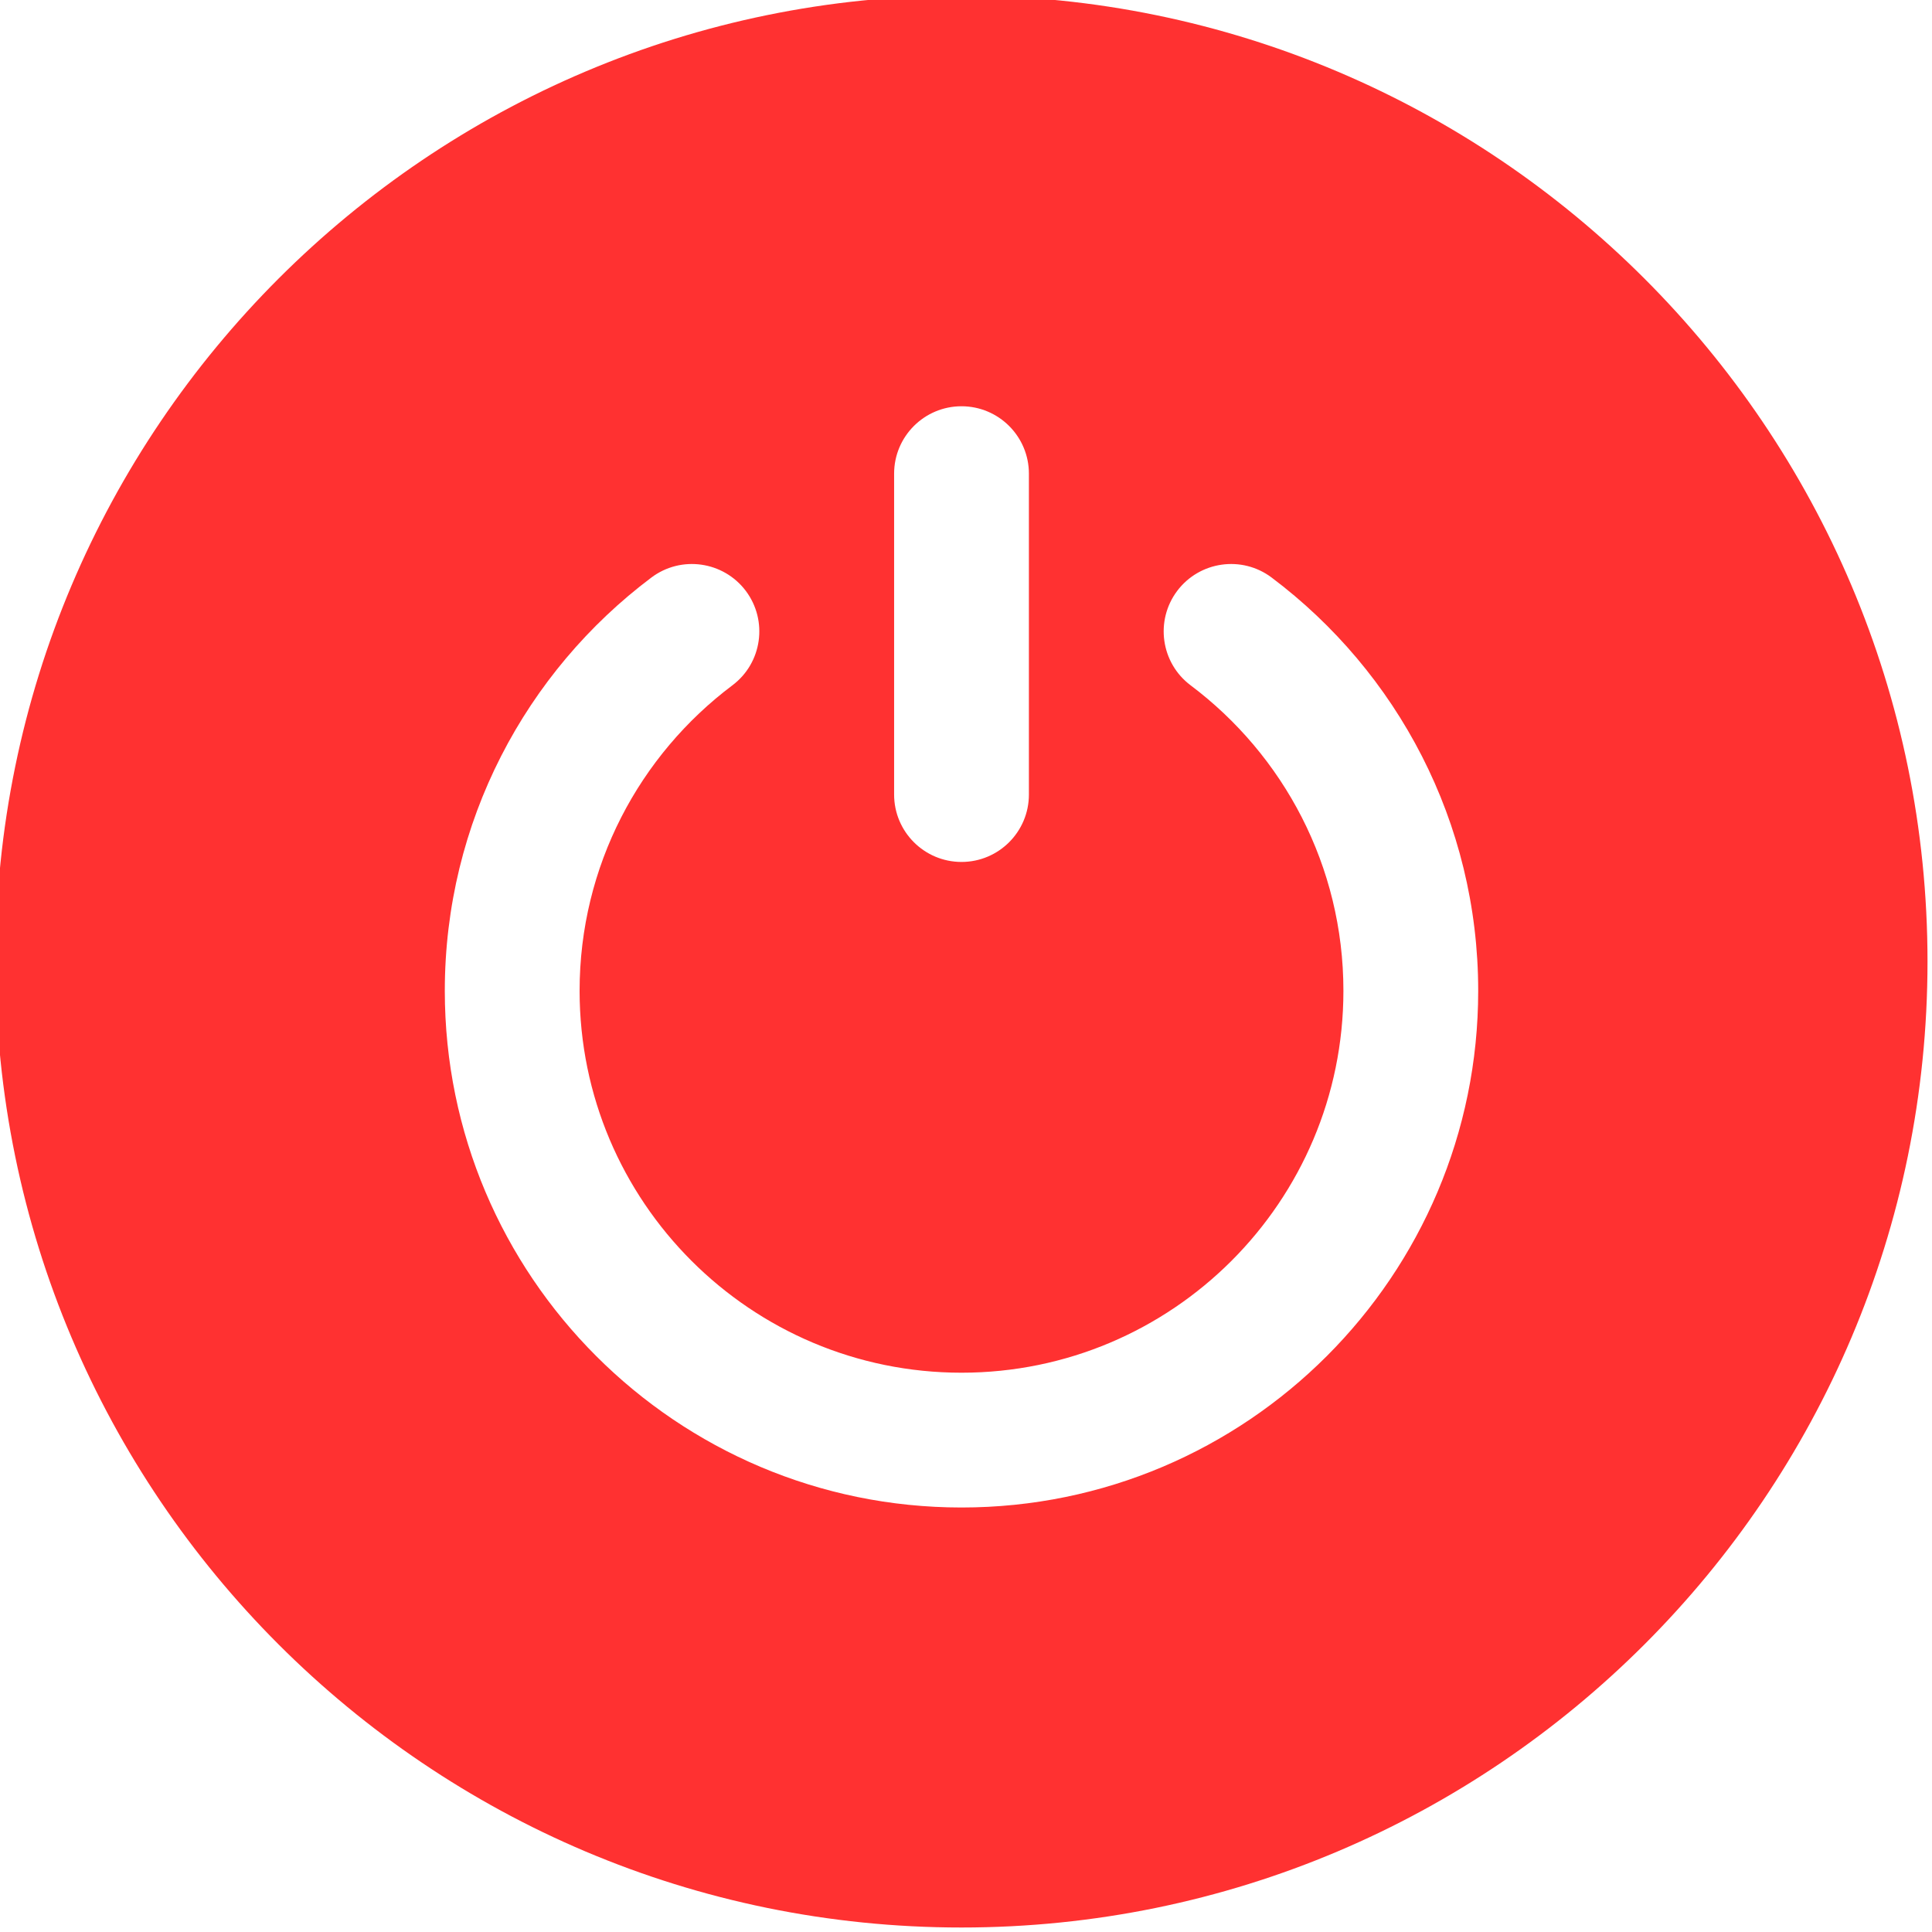 <svg xmlns="http://www.w3.org/2000/svg" xmlns:xlink="http://www.w3.org/1999/xlink" clip-rule="evenodd" fill="#ff3131" fill-rule="evenodd" height="21.5" preserveAspectRatio="xMidYMid meet" stroke-linejoin="round" stroke-miterlimit="2" version="1" viewBox="1.3 1.3 21.5 21.5" width="21.5" zoomAndPan="magnify"><g><g id="change1_1"><path d="M12,1.25c-5.933,0 -10.75,4.817 -10.75,10.75c0,5.933 4.817,10.75 10.75,10.75c5.933,-0 10.75,-4.817 10.75,-10.75c0,-5.933 -4.817,-10.75 -10.75,-10.75Zm2.549,7.676c1.033,0.776 1.701,2.01 1.701,3.4c0,2.346 -1.904,4.25 -4.25,4.25c-2.346,-0 -4.25,-1.904 -4.25,-4.25c0,-1.39 0.668,-2.624 1.701,-3.4c0.331,-0.249 0.397,-0.719 0.149,-1.05c-0.249,-0.331 -0.72,-0.398 -1.051,-0.149c-1.396,1.049 -2.299,2.72 -2.299,4.599c0,3.173 2.576,5.75 5.75,5.75c3.174,-0 5.75,-2.577 5.75,-5.75c0,-1.879 -0.903,-3.55 -2.299,-4.599c-0.331,-0.249 -0.802,-0.182 -1.051,0.149c-0.248,0.331 -0.182,0.801 0.149,1.05Zm-3.299,-2.355l0,3.571c0,0.414 0.336,0.75 0.75,0.75c0.414,0 0.75,-0.336 0.75,-0.75l0,-3.571c0,-0.414 -0.336,-0.75 -0.75,-0.75c-0.414,-0 -0.75,0.336 -0.75,0.75Z" fill="inherit"/></g></g></svg>